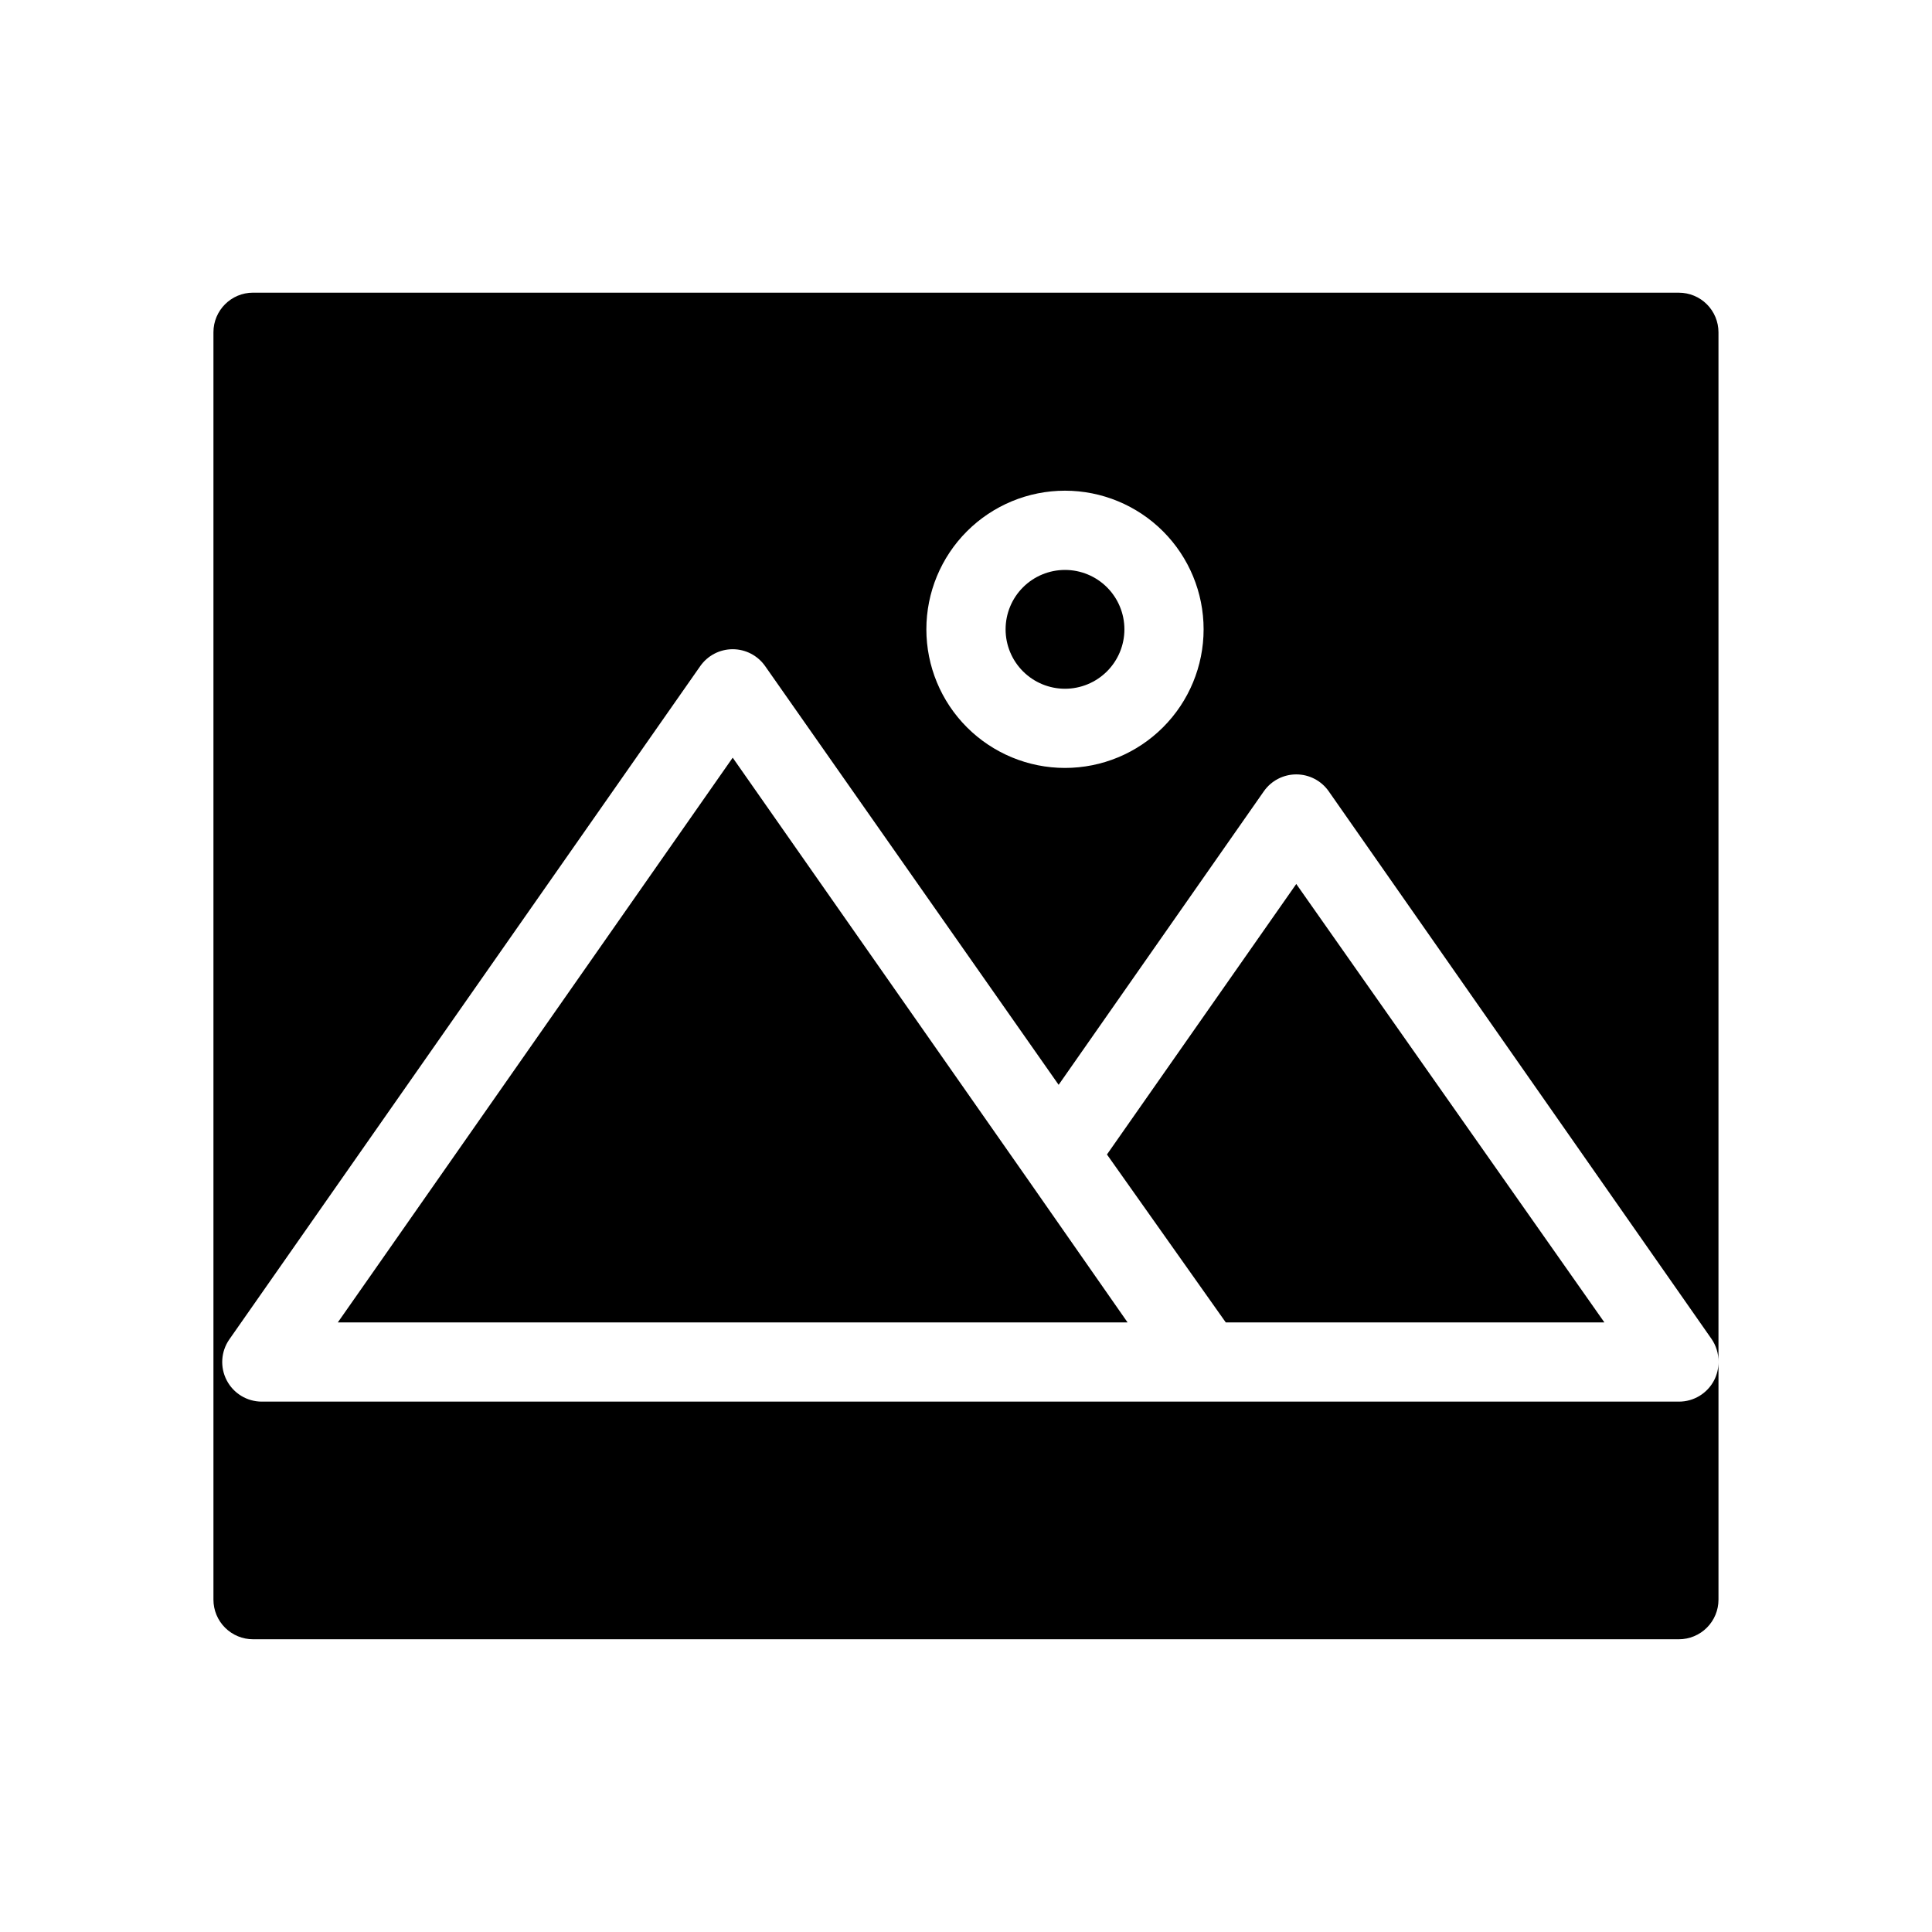<?xml version="1.0" encoding="UTF-8"?>
<!-- Uploaded to: ICON Repo, www.svgrepo.com, Generator: ICON Repo Mixer Tools -->
<svg fill="#000000" width="800px" height="800px" version="1.1" viewBox="144 144 512 512" xmlns="http://www.w3.org/2000/svg">
 <g>
  <path d="m415.95 455.94-77.777-111.15-104.64 149.67h209.29zm0 0-77.777-111.15-104.64 149.67h209.29zm172.97-234.38h-377.86c-5.797 0-10.496 4.699-10.496 10.496v335.87c0 2.785 1.105 5.453 3.074 7.422s4.637 3.074 7.422 3.074h377.86c2.785 0 5.453-1.105 7.422-3.074s3.074-4.637 3.074-7.422v-62.977c0.008 1.68-0.387 3.336-1.152 4.828-1.809 3.492-5.414 5.68-9.344 5.668h-375.55c-3.902-0.004-7.481-2.176-9.285-5.637-1.809-3.457-1.547-7.633 0.68-10.84l124.8-178.43c1.965-2.812 5.176-4.488 8.605-4.488 3.43 0 6.644 1.676 8.609 4.488l77.773 110.95 54.371-77.777c1.961-2.812 5.176-4.488 8.605-4.488 3.43 0 6.644 1.676 8.605 4.488l101.39 145.05h0.004c1.266 1.812 1.926 3.981 1.887 6.191v-272.89c0-2.785-1.105-5.453-3.074-7.422s-4.637-3.074-7.422-3.074zm-162.69 125.95c-9.742 0-19.086-3.871-25.977-10.762-6.891-6.887-10.758-16.234-10.758-25.977s3.867-19.086 10.758-25.977c6.891-6.887 16.234-10.758 25.977-10.758 9.742 0 19.086 3.871 25.977 10.758 6.891 6.891 10.762 16.234 10.762 25.977s-3.871 19.09-10.762 25.977c-6.891 6.891-16.234 10.762-25.977 10.762zm11.125 102.44 31.488 44.504h100.34l-81.66-116.19zm-99.188-104.96-104.64 149.46h209.29l-26.871-38.52z"/>
  <path d="m441.98 310.78c0 4.176-1.66 8.18-4.613 11.133-2.953 2.953-6.957 4.613-11.133 4.613s-8.18-1.66-11.133-4.613c-2.953-2.953-4.609-6.957-4.609-11.133s1.656-8.18 4.609-11.133c2.953-2.953 6.957-4.609 11.133-4.609s8.18 1.656 11.133 4.609c2.953 2.953 4.613 6.957 4.613 11.133z"/>
 </g>
</svg>